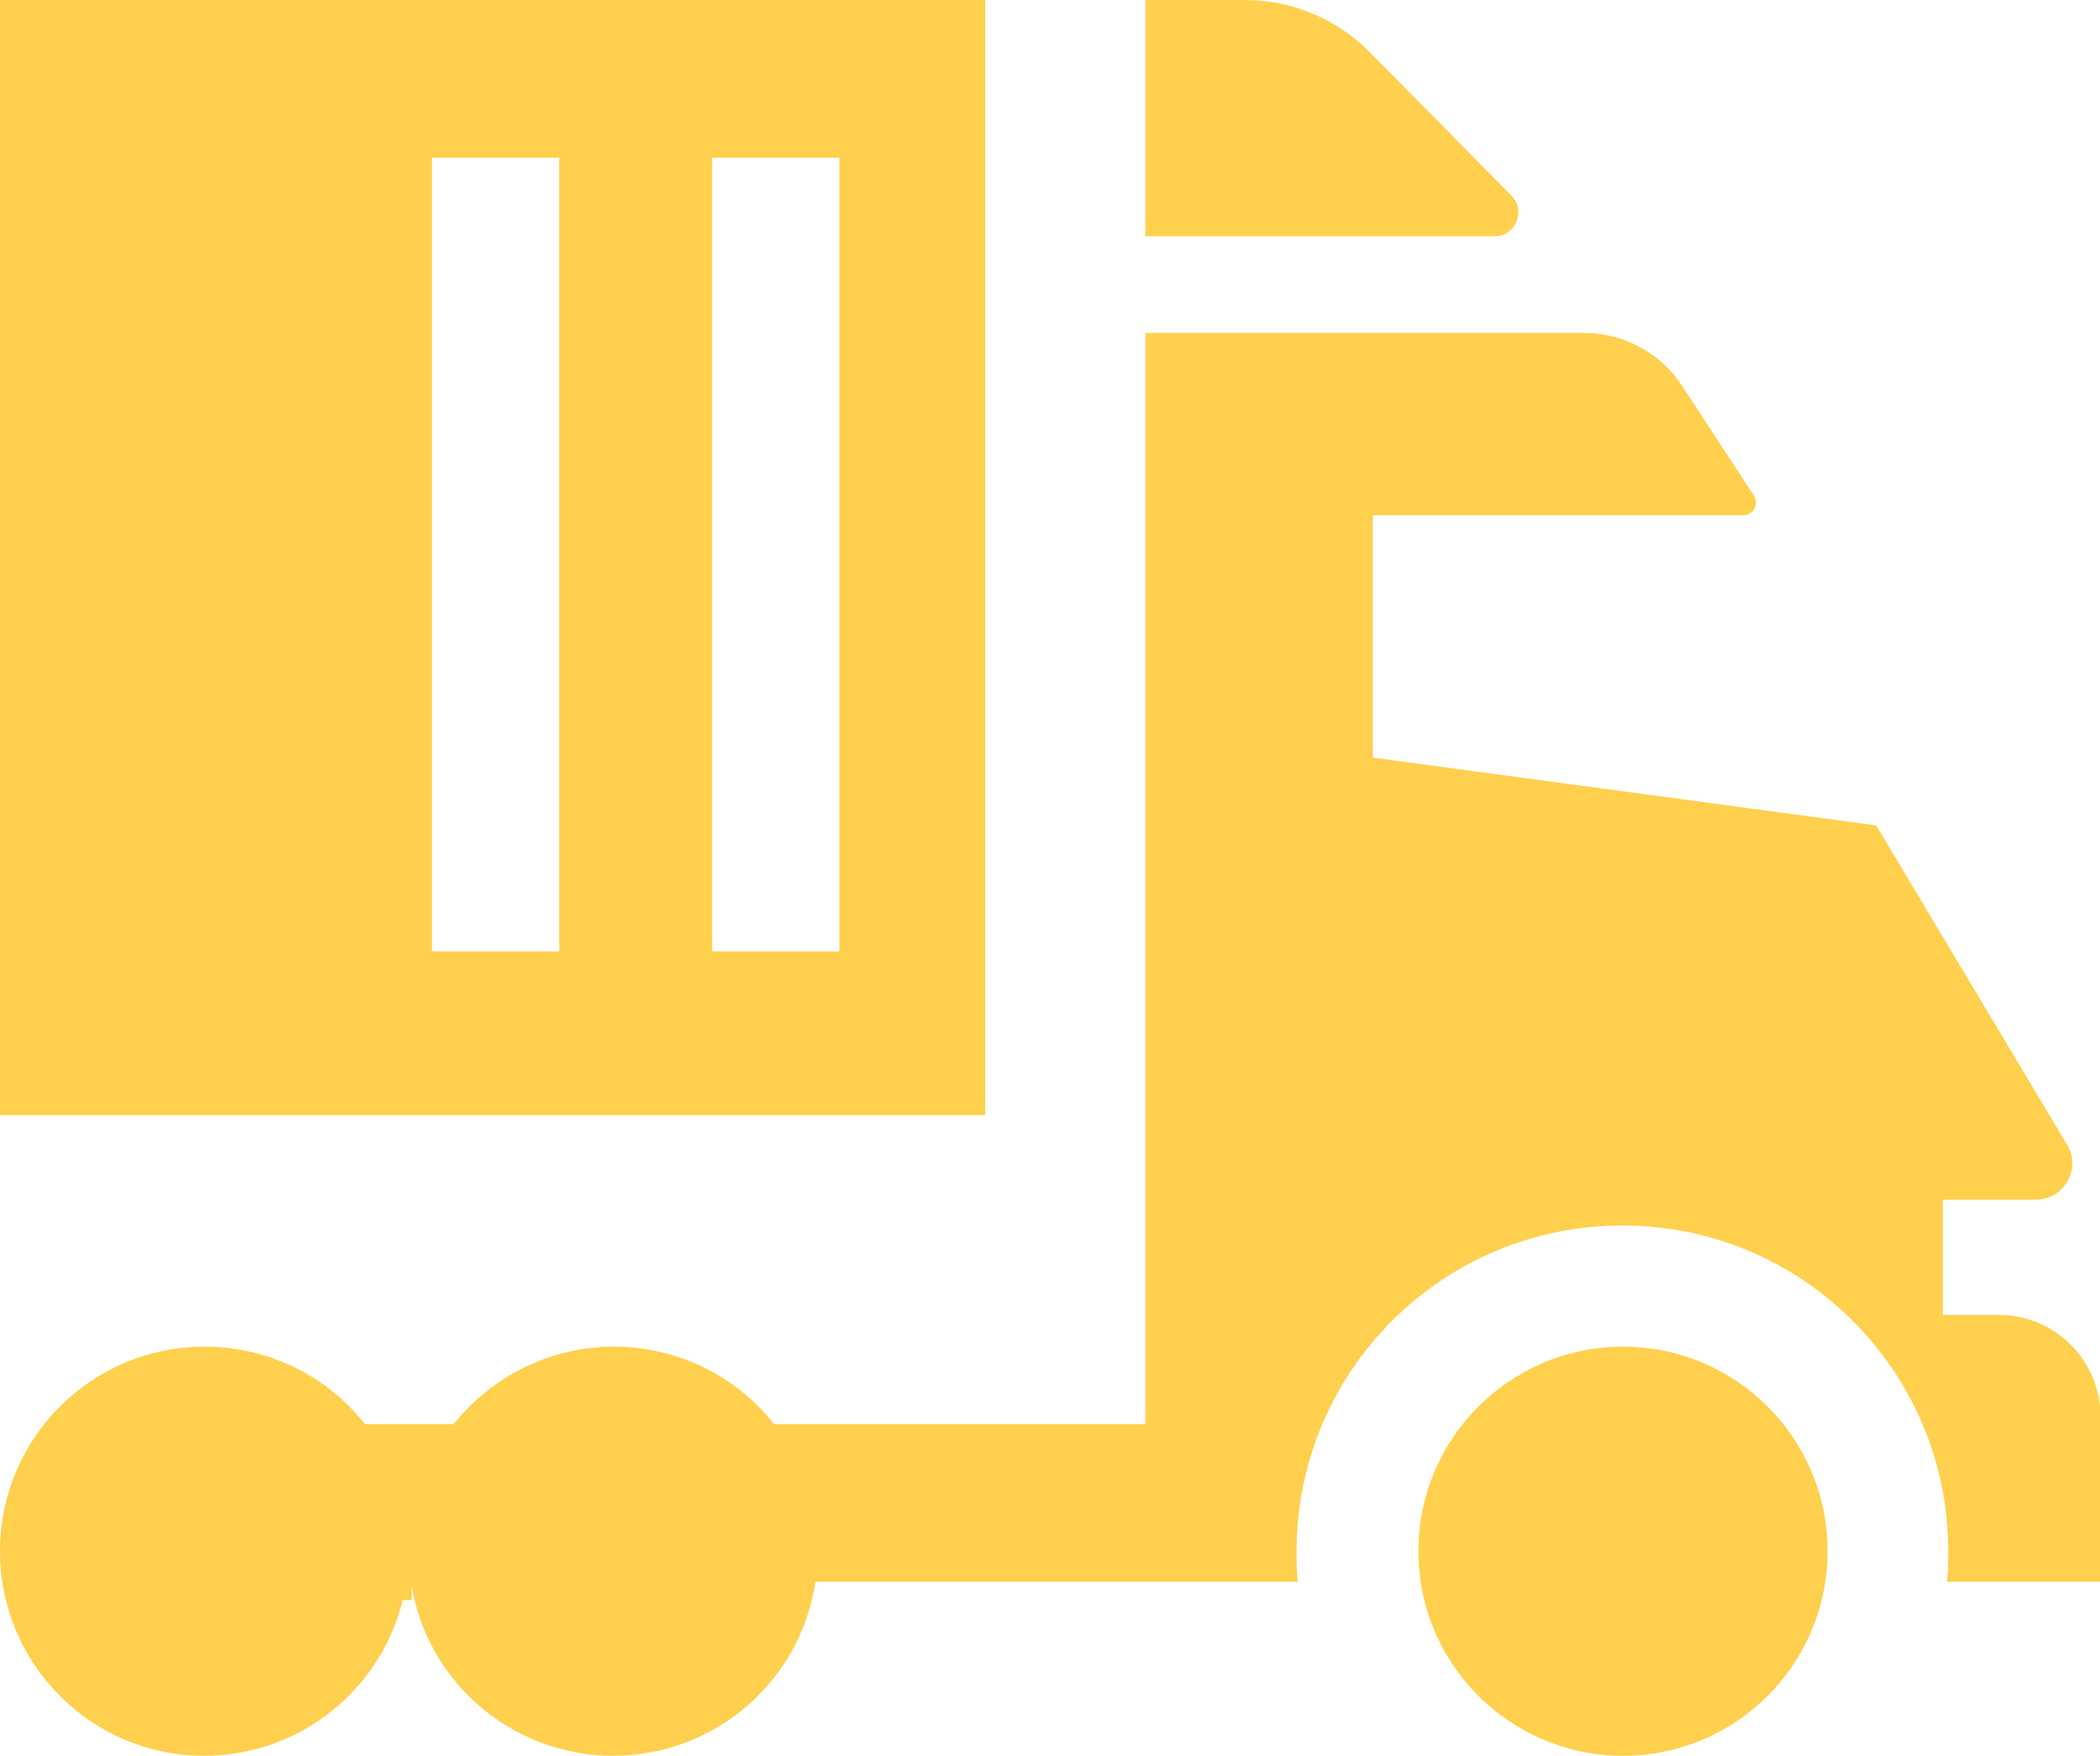 <?xml version="1.0" encoding="UTF-8"?>
<svg xmlns="http://www.w3.org/2000/svg" id="Layer_2" data-name="Layer 2" viewBox="0 0 35 29.27">
  <defs>
    <style>
      .cls-1 {
        fill: #ffd04d;
        stroke-width: 0px;
      }

      .cls-2 {
        fill: none;
        stroke: #ffd04d;
        stroke-miterlimit: 10;
        stroke-width: .61px;
      }
    </style>
  </defs>
  <g id="Layer_1-2" data-name="Layer 1">
    <g>
      <path class="cls-1" d="M0,0v18.59h16.42V0H0ZM9.32,15.86h-2.12V2.63h2.12v13.23ZM13.99,15.86h-2.12V2.63h2.12v13.23Z"></path>
      <path class="cls-1" d="M24.91,3.94h-5.82V0h1.66c.78,0,1.52.31,2.07.86l2.37,2.4c.25.25.07.68-.28.68Z"></path>
      <circle class="cls-1" cx="27.05" cy="25.86" r="3.41"></circle>
      <path class="cls-1" d="M35,23.62v2.75h-2.55c.02-.17.02-.34.02-.51,0-3-2.43-5.43-5.43-5.43s-5.43,2.43-5.43,5.43c0,.17,0,.34.02.51h-8.04c-.24,1.64-1.66,2.9-3.37,2.9s-3.13-1.26-3.37-2.9c-.03-.17-.04-.33-.04-.51,0,.17-.01.34-.04.51-.24,1.64-1.66,2.9-3.37,2.9C1.52,29.27,0,27.74,0,25.86s1.52-3.41,3.41-3.41c1.08,0,2.05.5,2.67,1.29h1.48c.63-.78,1.59-1.29,2.67-1.29s2.05.5,2.67,1.29h6.19V5.55h7.31c.66,0,1.28.33,1.64.89l1.19,1.82c.09.14,0,.33-.18.33h-6.17v4.04l8.39,1.13,3.18,5.32c.25.4-.05.92-.52.92h-1.55v1.92h.93c.94,0,1.7.76,1.7,1.7Z"></path>
      <path class="cls-2" d="M6.86,26.37h-.08c.03-.17.04-.33.04-.51,0,.17.01.34.04.51Z"></path>
    </g>
  </g>
</svg>
